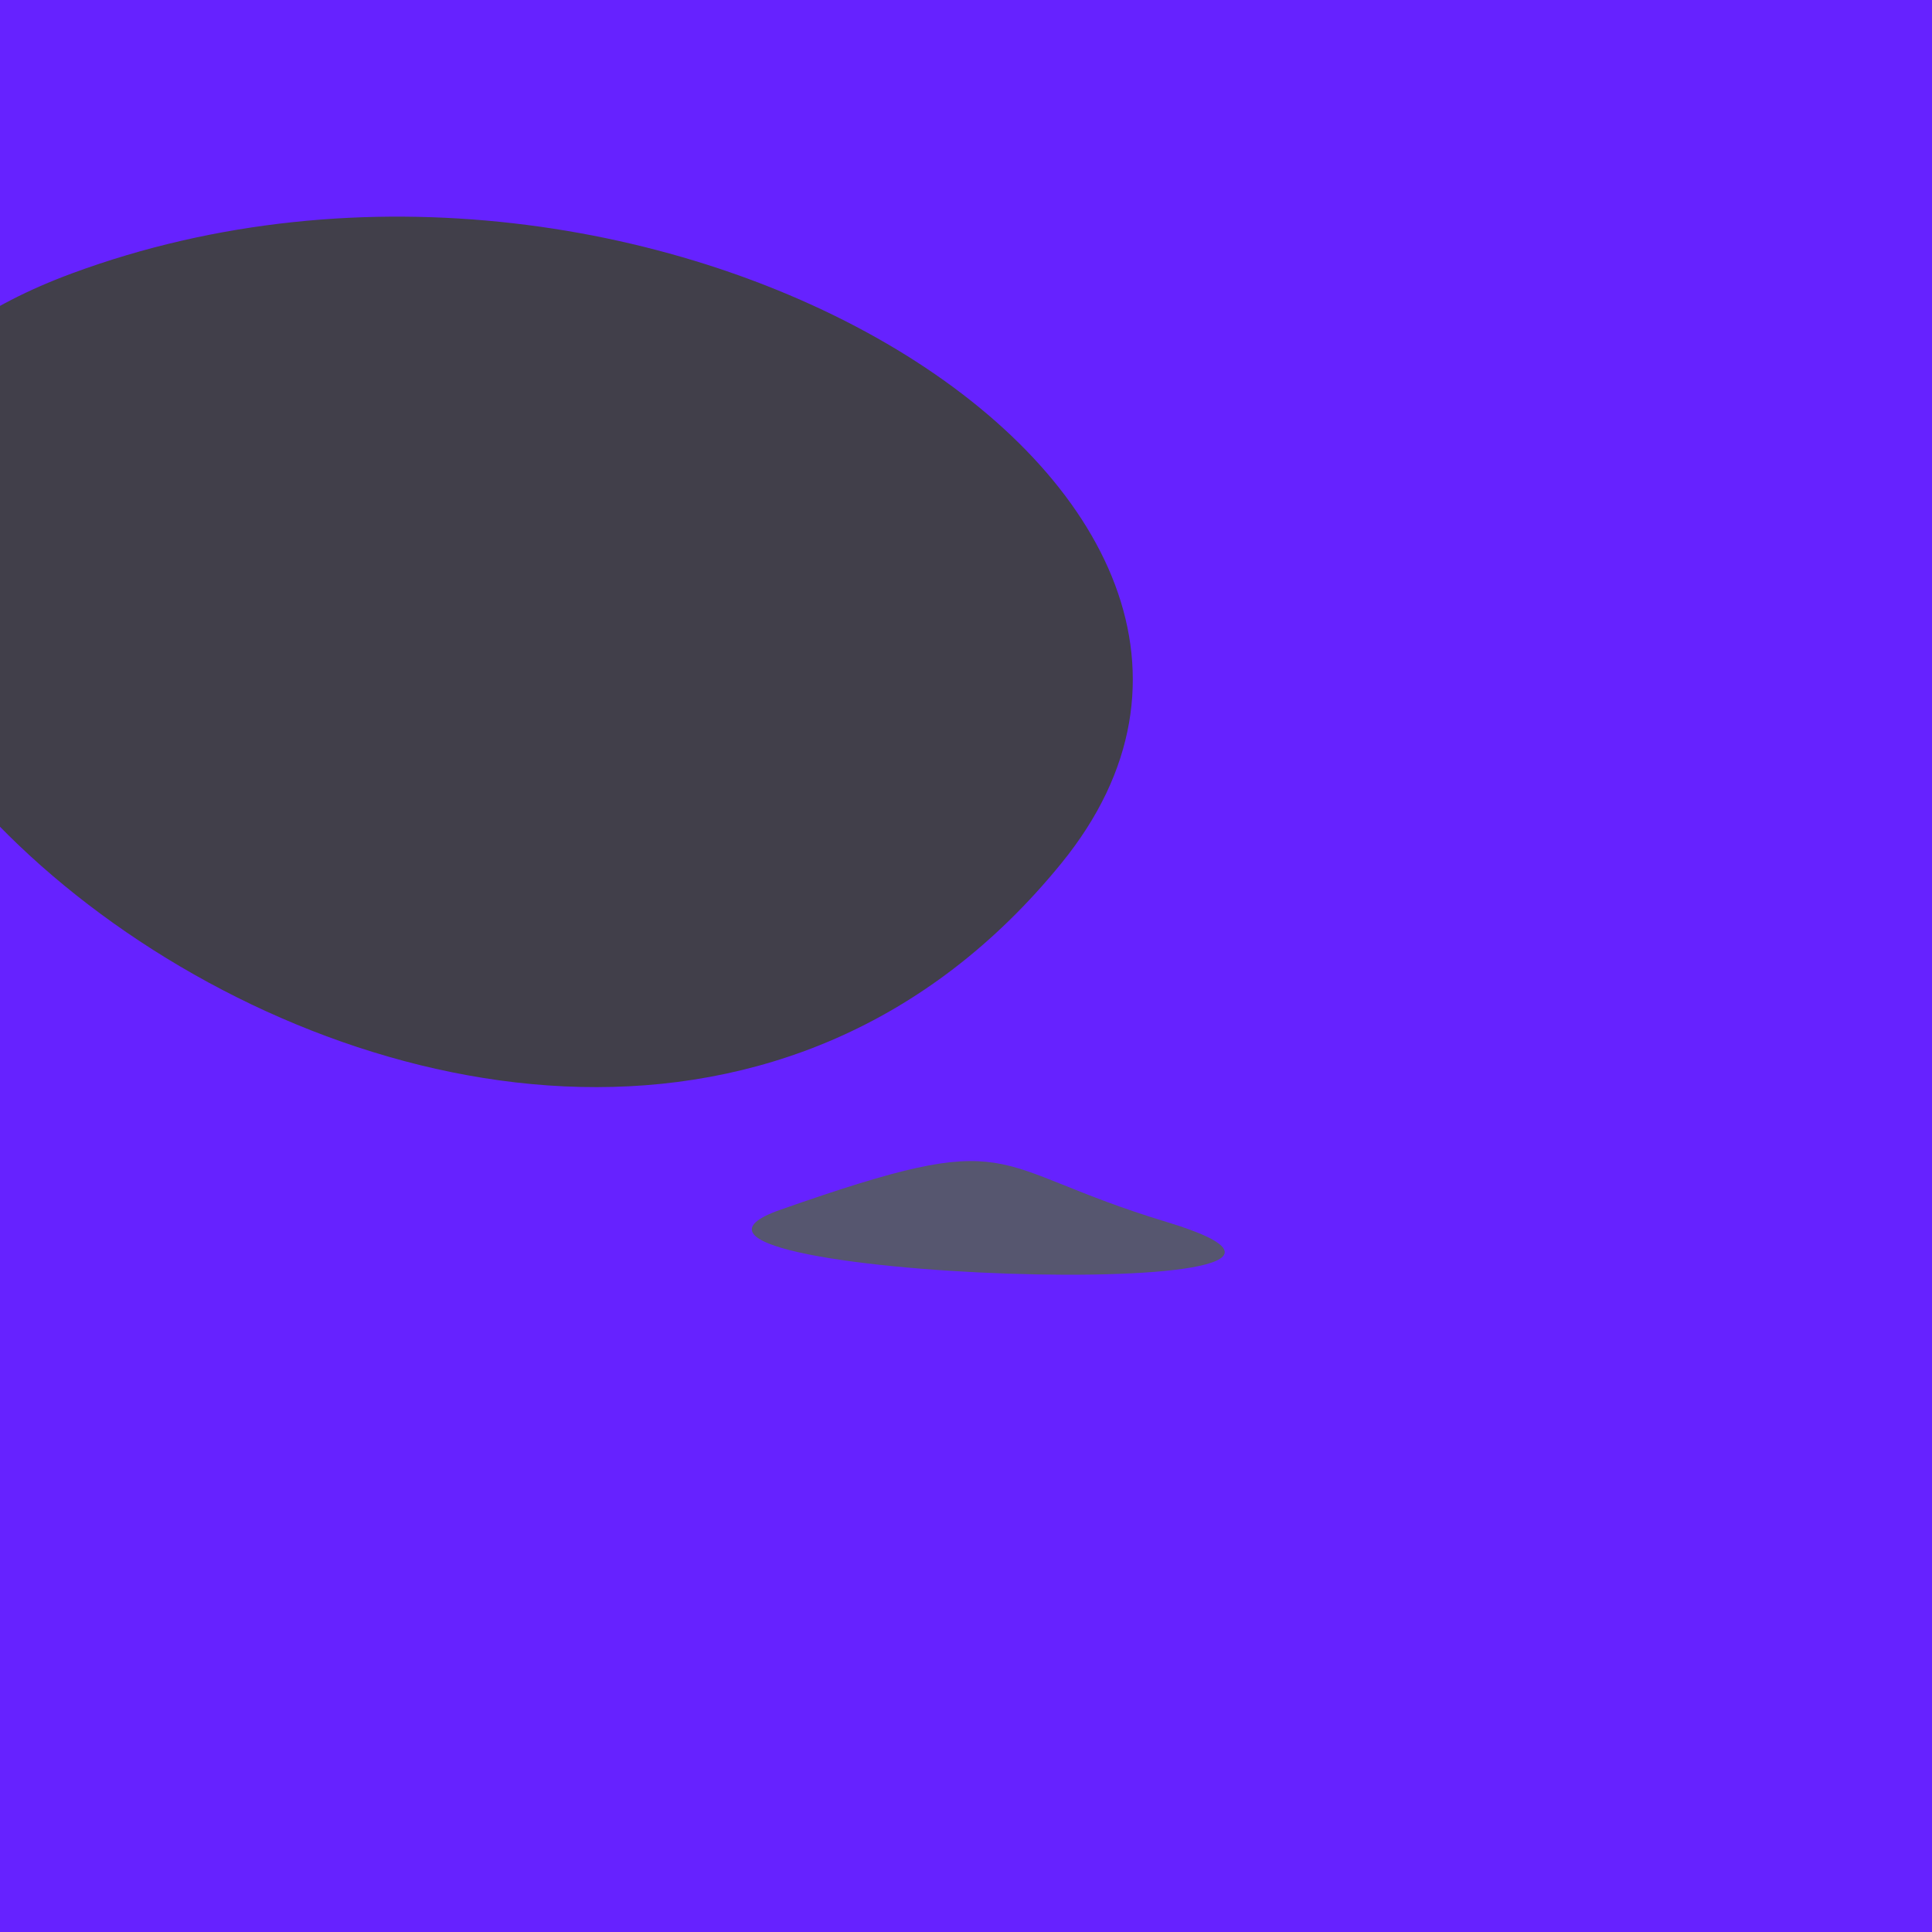 <?xml version="1.0" standalone="no"?>
<svg xmlns:xlink="http://www.w3.org/1999/xlink" xmlns="http://www.w3.org/2000/svg" width="128" height="128"><g><rect width="128" height="128" fill="#62f"></rect><path d="M 70.325 57.186 C 90.247 32.701 43.121 3.929 4.764 18.114 C -41.818 35.341 34.625 101.062 70.325 57.186" fill="rgb(65,63,74)"></path><path d="M 77.287 80.957 C 64.964 77.227 67.766 74.514 51.7 80.15 C 38.881 84.647 96.169 86.672 77.287 80.957" fill="rgb(86,86,111)"></path></g></svg>